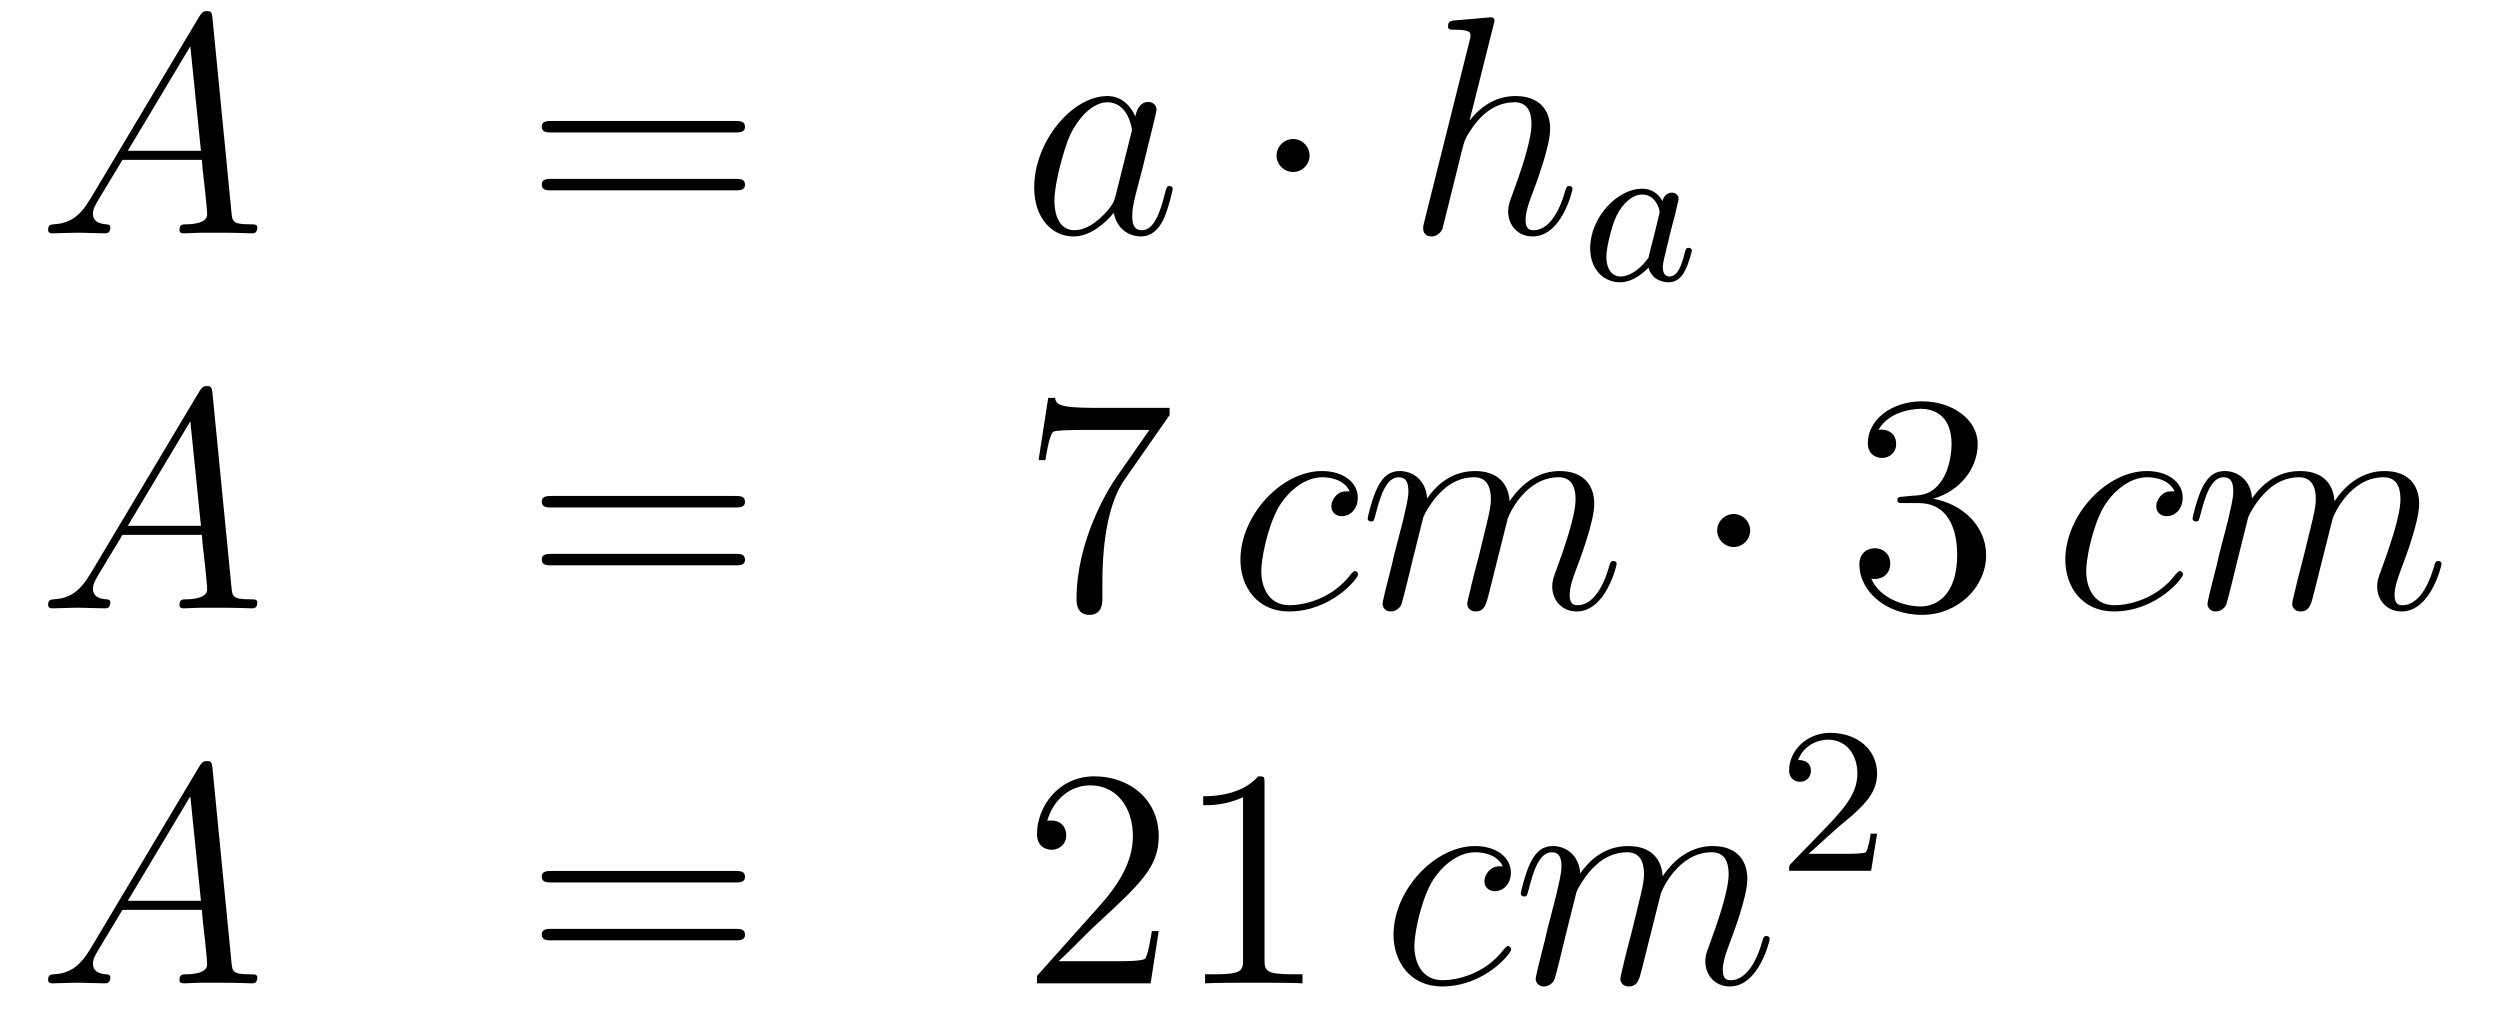 <?xml version='1.0'?>
<!-- This file was generated by dvisvgm 1.14.1 -->
<svg height='39pt' version='1.1' viewBox='0 -39 96 39' width='96pt' xmlns='http://www.w3.org/2000/svg' xmlns:xlink='http://www.w3.org/1999/xlink'>
<g id='page1'>
<g transform='matrix(1 0 0 1 -132 626)'>
<path d='M135.472 -657.367C135.054 -656.662 134.648 -656.422 134.073 -656.387C133.942 -656.375 133.847 -656.375 133.847 -656.16C133.847 -656.088 133.906 -656.04 133.99 -656.04C134.205 -656.04 134.743 -656.064 134.958 -656.064C135.305 -656.064 135.687 -656.04 136.022 -656.04C136.094 -656.04 136.237 -656.04 136.237 -656.267C136.237 -656.375 136.142 -656.387 136.07 -656.387C135.795 -656.411 135.568 -656.506 135.568 -656.793C135.568 -656.96 135.64 -657.092 135.795 -657.355L136.703 -658.861H139.752C139.764 -658.753 139.764 -658.658 139.776 -658.55C139.812 -658.24 139.955 -656.996 139.955 -656.769C139.955 -656.411 139.345 -656.387 139.154 -656.387C139.023 -656.387 138.891 -656.387 138.891 -656.172C138.891 -656.04 138.999 -656.04 139.07 -656.04C139.273 -656.04 139.513 -656.064 139.716 -656.064H140.397C141.127 -656.064 141.653 -656.04 141.664 -656.04C141.748 -656.04 141.88 -656.04 141.88 -656.267C141.88 -656.387 141.772 -656.387 141.593 -656.387C140.935 -656.387 140.923 -656.494 140.888 -656.853L140.158 -664.312C140.134 -664.551 140.087 -664.575 139.955 -664.575C139.835 -664.575 139.764 -664.551 139.656 -664.372L135.472 -657.367ZM136.907 -659.208L139.309 -663.224L139.716 -659.208H136.907Z' fill-rule='evenodd'/>
<path d='M160.227 -659.913C160.394 -659.913 160.609 -659.913 160.609 -660.128C160.609 -660.355 160.406 -660.355 160.227 -660.355H153.186C153.018 -660.355 152.803 -660.355 152.803 -660.14C152.803 -659.913 153.007 -659.913 153.186 -659.913H160.227ZM160.227 -657.69C160.394 -657.69 160.609 -657.69 160.609 -657.905C160.609 -658.132 160.406 -658.132 160.227 -658.132H153.186C153.018 -658.132 152.803 -658.132 152.803 -657.917C152.803 -657.69 153.007 -657.69 153.186 -657.69H160.227Z' fill-rule='evenodd'/>
<path d='M174.833 -657.462C174.773 -657.259 174.773 -657.235 174.606 -657.008C174.343 -656.673 173.817 -656.16 173.255 -656.16C172.765 -656.16 172.49 -656.602 172.49 -657.307C172.49 -657.965 172.861 -659.303 173.088 -659.806C173.494 -660.642 174.056 -661.073 174.522 -661.073C175.311 -661.073 175.467 -660.093 175.467 -659.997C175.467 -659.985 175.431 -659.829 175.419 -659.806L174.833 -657.462ZM175.598 -660.523C175.467 -660.833 175.144 -661.312 174.522 -661.312C173.172 -661.312 171.713 -659.567 171.713 -657.797C171.713 -656.614 172.407 -655.92 173.219 -655.92C173.877 -655.92 174.439 -656.434 174.773 -656.829C174.893 -656.124 175.455 -655.92 175.813 -655.92S176.459 -656.136 176.674 -656.566C176.865 -656.973 177.033 -657.702 177.033 -657.749C177.033 -657.809 176.985 -657.857 176.913 -657.857C176.806 -657.857 176.794 -657.797 176.746 -657.618C176.567 -656.913 176.339 -656.16 175.849 -656.16C175.503 -656.16 175.479 -656.47 175.479 -656.709C175.479 -656.984 175.515 -657.116 175.622 -657.582C175.706 -657.881 175.766 -658.144 175.861 -658.491C176.303 -660.284 176.411 -660.714 176.411 -660.786C176.411 -660.953 176.28 -661.085 176.1 -661.085C175.718 -661.085 175.622 -660.666 175.598 -660.523Z' fill-rule='evenodd'/>
<path d='M182.288 -659.028C182.288 -659.375 182.001 -659.662 181.654 -659.662C181.307 -659.662 181.02 -659.375 181.02 -659.028C181.02 -658.682 181.307 -658.395 181.654 -658.395C182.001 -658.395 182.288 -658.682 182.288 -659.028Z' fill-rule='evenodd'/>
<path d='M189.351 -664.037C189.363 -664.085 189.387 -664.157 189.387 -664.217C189.387 -664.336 189.267 -664.336 189.243 -664.336C189.231 -664.336 188.645 -664.288 188.586 -664.276C188.382 -664.264 188.203 -664.241 187.988 -664.228C187.689 -664.205 187.605 -664.193 187.605 -663.978C187.605 -663.858 187.701 -663.858 187.868 -663.858C188.454 -663.858 188.466 -663.75 188.466 -663.631C188.466 -663.559 188.442 -663.463 188.43 -663.427L186.697 -656.506C186.649 -656.327 186.649 -656.303 186.649 -656.231C186.649 -655.968 186.852 -655.92 186.972 -655.92C187.175 -655.92 187.33 -656.076 187.39 -656.208L187.928 -658.371C187.988 -658.634 188.06 -658.885 188.119 -659.148C188.251 -659.65 188.251 -659.662 188.478 -660.009C188.705 -660.355 189.243 -661.073 190.163 -661.073C190.642 -661.073 190.809 -660.714 190.809 -660.236C190.809 -659.567 190.343 -658.263 190.08 -657.546C189.972 -657.259 189.912 -657.104 189.912 -656.889C189.912 -656.351 190.283 -655.92 190.857 -655.92C191.969 -655.92 192.386 -657.678 192.386 -657.749C192.386 -657.809 192.34 -657.857 192.268 -657.857C192.16 -657.857 192.148 -657.821 192.088 -657.618C191.813 -656.662 191.371 -656.16 190.893 -656.16C190.773 -656.16 190.582 -656.172 190.582 -656.554C190.582 -656.865 190.725 -657.247 190.773 -657.379C190.988 -657.952 191.526 -659.363 191.526 -660.057C191.526 -660.774 191.108 -661.312 190.199 -661.312C189.518 -661.312 188.92 -660.989 188.43 -660.367L189.351 -664.037Z' fill-rule='evenodd'/>
<path d='M195.844 -657.276C195.772 -657.412 195.541 -657.754 195.055 -657.754C194.106 -657.754 193.062 -656.647 193.062 -655.467C193.062 -654.638 193.596 -654.16 194.21 -654.16C194.72 -654.16 195.158 -654.567 195.302 -654.726C195.445 -654.176 195.986 -654.16 196.082 -654.16C196.45 -654.16 196.632 -654.463 196.697 -654.598C196.855 -654.885 196.967 -655.347 196.967 -655.379C196.967 -655.427 196.936 -655.483 196.84 -655.483C196.744 -655.483 196.728 -655.435 196.68 -655.236C196.568 -654.798 196.417 -654.383 196.106 -654.383C195.924 -654.383 195.852 -654.535 195.852 -654.758C195.852 -654.893 195.924 -655.164 195.971 -655.363C196.019 -655.563 196.139 -656.041 196.17 -656.184L196.33 -656.79C196.369 -656.981 196.457 -657.316 196.457 -657.356C196.457 -657.539 196.306 -657.603 196.202 -657.603C196.082 -657.603 195.883 -657.523 195.844 -657.276ZM195.302 -655.101C194.904 -654.551 194.489 -654.383 194.234 -654.383C193.867 -654.383 193.684 -654.718 193.684 -655.132C193.684 -655.507 193.9 -656.36 194.075 -656.71C194.305 -657.196 194.696 -657.531 195.062 -657.531C195.581 -657.531 195.732 -656.949 195.732 -656.854C195.732 -656.822 195.533 -656.041 195.485 -655.834C195.382 -655.459 195.382 -655.443 195.302 -655.101Z' fill-rule='evenodd'/>
<path d='M135.472 -642.967C135.054 -642.262 134.648 -642.022 134.073 -641.987C133.942 -641.975 133.847 -641.975 133.847 -641.76C133.847 -641.688 133.906 -641.64 133.99 -641.64C134.205 -641.64 134.743 -641.664 134.958 -641.664C135.305 -641.664 135.687 -641.64 136.022 -641.64C136.094 -641.64 136.237 -641.64 136.237 -641.867C136.237 -641.975 136.142 -641.987 136.07 -641.987C135.795 -642.011 135.568 -642.106 135.568 -642.393C135.568 -642.56 135.64 -642.692 135.795 -642.955L136.703 -644.461H139.752C139.764 -644.353 139.764 -644.258 139.776 -644.15C139.812 -643.84 139.955 -642.596 139.955 -642.369C139.955 -642.011 139.345 -641.987 139.154 -641.987C139.023 -641.987 138.891 -641.987 138.891 -641.772C138.891 -641.64 138.999 -641.64 139.07 -641.64C139.273 -641.64 139.513 -641.664 139.716 -641.664H140.397C141.127 -641.664 141.653 -641.64 141.664 -641.64C141.748 -641.64 141.88 -641.64 141.88 -641.867C141.88 -641.987 141.772 -641.987 141.593 -641.987C140.935 -641.987 140.923 -642.094 140.888 -642.453L140.158 -649.912C140.134 -650.151 140.087 -650.175 139.955 -650.175C139.835 -650.175 139.764 -650.151 139.656 -649.972L135.472 -642.967ZM136.907 -644.808L139.309 -648.824L139.716 -644.808H136.907Z' fill-rule='evenodd'/>
<path d='M160.227 -645.513C160.394 -645.513 160.609 -645.513 160.609 -645.728C160.609 -645.955 160.406 -645.955 160.227 -645.955H153.186C153.018 -645.955 152.803 -645.955 152.803 -645.74C152.803 -645.513 153.007 -645.513 153.186 -645.513H160.227ZM160.227 -643.29C160.394 -643.29 160.609 -643.29 160.609 -643.505C160.609 -643.732 160.406 -643.732 160.227 -643.732H153.186C153.018 -643.732 152.803 -643.732 152.803 -643.517C152.803 -643.29 153.007 -643.29 153.186 -643.29H160.227Z' fill-rule='evenodd'/>
<path d='M176.913 -649.063V-649.338H174.032C172.586 -649.338 172.562 -649.494 172.514 -649.721H172.251L171.881 -647.33H172.143C172.179 -647.545 172.287 -648.287 172.443 -648.418C172.538 -648.49 173.435 -648.49 173.602 -648.49H176.136L174.869 -646.673C174.546 -646.207 173.339 -644.246 173.339 -641.999C173.339 -641.867 173.339 -641.389 173.829 -641.389C174.331 -641.389 174.331 -641.855 174.331 -642.011V-642.608C174.331 -644.389 174.618 -645.776 175.18 -646.577L176.913 -649.063Z' fill-rule='evenodd'/>
<path d='M183.828 -646.135C183.601 -646.135 183.493 -646.135 183.326 -645.991C183.254 -645.932 183.123 -645.752 183.123 -645.561C183.123 -645.322 183.302 -645.178 183.529 -645.178C183.816 -645.178 184.139 -645.417 184.139 -645.896C184.139 -646.469 183.589 -646.912 182.764 -646.912C181.198 -646.912 179.632 -645.202 179.632 -643.505C179.632 -642.465 180.278 -641.52 181.497 -641.52C183.123 -641.52 184.151 -642.787 184.151 -642.943C184.151 -643.015 184.079 -643.074 184.031 -643.074C183.995 -643.074 183.983 -643.062 183.876 -642.955C183.111 -641.939 181.975 -641.76 181.521 -641.76C180.696 -641.76 180.433 -642.477 180.433 -643.074C180.433 -643.493 180.636 -644.652 181.066 -645.465C181.377 -646.027 182.023 -646.673 182.776 -646.673C182.931 -646.673 183.589 -646.649 183.828 -646.135ZM186.656 -645.142C186.68 -645.214 186.979 -645.812 187.421 -646.194C187.732 -646.481 188.139 -646.673 188.605 -646.673C189.083 -646.673 189.25 -646.314 189.25 -645.836C189.25 -645.764 189.25 -645.525 189.107 -644.963L188.808 -643.732C188.713 -643.373 188.485 -642.489 188.461 -642.357C188.414 -642.178 188.342 -641.867 188.342 -641.819C188.342 -641.652 188.474 -641.52 188.653 -641.52C189.011 -641.52 189.071 -641.795 189.179 -642.226L189.896 -645.083C189.92 -645.178 190.541 -646.673 191.856 -646.673C192.335 -646.673 192.502 -646.314 192.502 -645.836C192.502 -645.167 192.036 -643.863 191.773 -643.146C191.665 -642.859 191.605 -642.704 191.605 -642.489C191.605 -641.951 191.976 -641.52 192.55 -641.52C193.661 -641.52 194.08 -643.278 194.08 -643.349C194.08 -643.409 194.032 -643.457 193.961 -643.457C193.853 -643.457 193.841 -643.421 193.781 -643.218C193.506 -642.262 193.064 -641.76 192.586 -641.76C192.466 -641.76 192.275 -641.772 192.275 -642.154C192.275 -642.465 192.419 -642.847 192.466 -642.979C192.682 -643.552 193.219 -644.963 193.219 -645.657C193.219 -646.374 192.8 -646.912 191.892 -646.912C191.091 -646.912 190.446 -646.458 189.968 -645.752C189.932 -646.398 189.537 -646.912 188.641 -646.912C187.577 -646.912 187.015 -646.159 186.8 -645.86C186.764 -646.541 186.274 -646.912 185.748 -646.912C185.401 -646.912 185.126 -646.744 184.899 -646.29C184.684 -645.86 184.517 -645.131 184.517 -645.083C184.517 -645.035 184.564 -644.975 184.648 -644.975C184.744 -644.975 184.756 -644.987 184.827 -645.262C185.007 -645.967 185.234 -646.673 185.712 -646.673C185.987 -646.673 186.083 -646.481 186.083 -646.123C186.083 -645.86 185.963 -645.393 185.879 -645.023L185.545 -643.732C185.497 -643.505 185.365 -642.967 185.306 -642.752C185.222 -642.441 185.09 -641.879 185.09 -641.819C185.09 -641.652 185.222 -641.52 185.401 -641.52C185.545 -641.52 185.712 -641.592 185.808 -641.772C185.832 -641.831 185.939 -642.25 185.999 -642.489L186.262 -643.565L186.656 -645.142Z' fill-rule='evenodd'/>
<path d='M199.207 -644.628C199.207 -644.975 198.92 -645.262 198.574 -645.262C198.227 -645.262 197.94 -644.975 197.94 -644.628C197.94 -644.282 198.227 -643.995 198.574 -643.995C198.92 -643.995 199.207 -644.282 199.207 -644.628Z' fill-rule='evenodd'/>
<path d='M205.111 -645.932C204.908 -645.92 204.86 -645.907 204.86 -645.8C204.86 -645.681 204.92 -645.681 205.135 -645.681H205.685C206.701 -645.681 207.155 -644.844 207.155 -643.696C207.155 -642.13 206.342 -641.712 205.757 -641.712C205.183 -641.712 204.203 -641.987 203.856 -642.776C204.239 -642.716 204.586 -642.931 204.586 -643.361C204.586 -643.708 204.334 -643.947 203.999 -643.947C203.712 -643.947 203.401 -643.78 203.401 -643.326C203.401 -642.262 204.466 -641.389 205.793 -641.389C207.215 -641.389 208.267 -642.477 208.267 -643.684C208.267 -644.784 207.383 -645.645 206.234 -645.848C207.275 -646.147 207.944 -647.019 207.944 -647.952C207.944 -648.896 206.964 -649.589 205.805 -649.589C204.61 -649.589 203.724 -648.86 203.724 -647.988C203.724 -647.509 204.095 -647.414 204.275 -647.414C204.526 -647.414 204.812 -647.593 204.812 -647.952C204.812 -648.334 204.526 -648.502 204.263 -648.502C204.191 -648.502 204.167 -648.502 204.131 -648.49C204.586 -649.302 205.709 -649.302 205.769 -649.302C206.164 -649.302 206.94 -649.123 206.94 -647.952C206.94 -647.725 206.904 -647.055 206.557 -646.541C206.2 -646.015 205.793 -645.979 205.47 -645.967L205.111 -645.932Z' fill-rule='evenodd'/>
<path d='M215.504 -646.135C215.278 -646.135 215.17 -646.135 215.003 -645.991C214.931 -645.932 214.799 -645.752 214.799 -645.561C214.799 -645.322 214.979 -645.178 215.206 -645.178C215.492 -645.178 215.815 -645.417 215.815 -645.896C215.815 -646.469 215.266 -646.912 214.44 -646.912C212.874 -646.912 211.308 -645.202 211.308 -643.505C211.308 -642.465 211.955 -641.52 213.174 -641.52C214.799 -641.52 215.827 -642.787 215.827 -642.943C215.827 -643.015 215.755 -643.074 215.707 -643.074C215.671 -643.074 215.66 -643.062 215.552 -642.955C214.787 -641.939 213.652 -641.76 213.197 -641.76C212.372 -641.76 212.11 -642.477 212.11 -643.074C212.11 -643.493 212.312 -644.652 212.743 -645.465C213.054 -646.027 213.7 -646.673 214.453 -646.673C214.608 -646.673 215.266 -646.649 215.504 -646.135ZM218.333 -645.142C218.357 -645.214 218.656 -645.812 219.098 -646.194C219.409 -646.481 219.815 -646.673 220.282 -646.673C220.759 -646.673 220.927 -646.314 220.927 -645.836C220.927 -645.764 220.927 -645.525 220.783 -644.963L220.484 -643.732C220.39 -643.373 220.162 -642.489 220.138 -642.357C220.09 -642.178 220.019 -641.867 220.019 -641.819C220.019 -641.652 220.15 -641.52 220.33 -641.52C220.688 -641.52 220.747 -641.795 220.855 -642.226L221.573 -645.083C221.597 -645.178 222.218 -646.673 223.532 -646.673C224.011 -646.673 224.178 -646.314 224.178 -645.836C224.178 -645.167 223.712 -643.863 223.45 -643.146C223.342 -642.859 223.282 -642.704 223.282 -642.489C223.282 -641.951 223.652 -641.52 224.226 -641.52C225.338 -641.52 225.756 -643.278 225.756 -643.349C225.756 -643.409 225.708 -643.457 225.637 -643.457C225.529 -643.457 225.517 -643.421 225.457 -643.218C225.182 -642.262 224.741 -641.76 224.262 -641.76C224.142 -641.76 223.951 -641.772 223.951 -642.154C223.951 -642.465 224.095 -642.847 224.142 -642.979C224.358 -643.552 224.896 -644.963 224.896 -645.657C224.896 -646.374 224.477 -646.912 223.568 -646.912C222.768 -646.912 222.122 -646.458 221.644 -645.752C221.608 -646.398 221.214 -646.912 220.318 -646.912C219.253 -646.912 218.692 -646.159 218.477 -645.86C218.441 -646.541 217.95 -646.912 217.424 -646.912C217.078 -646.912 216.803 -646.744 216.576 -646.29C216.36 -645.86 216.193 -645.131 216.193 -645.083C216.193 -645.035 216.241 -644.975 216.325 -644.975C216.42 -644.975 216.432 -644.987 216.504 -645.262C216.683 -645.967 216.911 -646.673 217.388 -646.673C217.663 -646.673 217.759 -646.481 217.759 -646.123C217.759 -645.86 217.639 -645.393 217.556 -645.023L217.222 -643.732C217.174 -643.505 217.042 -642.967 216.983 -642.752C216.899 -642.441 216.767 -641.879 216.767 -641.819C216.767 -641.652 216.899 -641.52 217.078 -641.52C217.222 -641.52 217.388 -641.592 217.484 -641.772C217.508 -641.831 217.615 -642.25 217.675 -642.489L217.938 -643.565L218.333 -645.142Z' fill-rule='evenodd'/>
<path d='M135.472 -628.567C135.054 -627.862 134.648 -627.622 134.073 -627.587C133.942 -627.575 133.847 -627.575 133.847 -627.36C133.847 -627.288 133.906 -627.24 133.99 -627.24C134.205 -627.24 134.743 -627.264 134.958 -627.264C135.305 -627.264 135.687 -627.24 136.022 -627.24C136.094 -627.24 136.237 -627.24 136.237 -627.467C136.237 -627.575 136.142 -627.587 136.07 -627.587C135.795 -627.611 135.568 -627.706 135.568 -627.993C135.568 -628.16 135.64 -628.292 135.795 -628.555L136.703 -630.061H139.752C139.764 -629.953 139.764 -629.858 139.776 -629.75C139.812 -629.44 139.955 -628.196 139.955 -627.969C139.955 -627.611 139.345 -627.587 139.154 -627.587C139.023 -627.587 138.891 -627.587 138.891 -627.372C138.891 -627.24 138.999 -627.24 139.07 -627.24C139.273 -627.24 139.513 -627.264 139.716 -627.264H140.397C141.127 -627.264 141.653 -627.24 141.664 -627.24C141.748 -627.24 141.88 -627.24 141.88 -627.467C141.88 -627.587 141.772 -627.587 141.593 -627.587C140.935 -627.587 140.923 -627.694 140.888 -628.053L140.158 -635.512C140.134 -635.751 140.087 -635.775 139.955 -635.775C139.835 -635.775 139.764 -635.751 139.656 -635.572L135.472 -628.567ZM136.907 -630.408L139.309 -634.424L139.716 -630.408H136.907Z' fill-rule='evenodd'/>
<path d='M160.227 -631.113C160.394 -631.113 160.609 -631.113 160.609 -631.328C160.609 -631.555 160.406 -631.555 160.227 -631.555H153.186C153.018 -631.555 152.803 -631.555 152.803 -631.34C152.803 -631.113 153.007 -631.113 153.186 -631.113H160.227ZM160.227 -628.89C160.394 -628.89 160.609 -628.89 160.609 -629.105C160.609 -629.332 160.406 -629.332 160.227 -629.332H153.186C153.018 -629.332 152.803 -629.332 152.803 -629.117C152.803 -628.89 153.007 -628.89 153.186 -628.89H160.227Z' fill-rule='evenodd'/>
<path d='M176.495 -629.248H176.232C176.196 -629.045 176.1 -628.387 175.981 -628.196C175.897 -628.089 175.216 -628.089 174.857 -628.089H172.646C172.968 -628.364 173.697 -629.129 174.008 -629.416C175.825 -631.089 176.495 -631.711 176.495 -632.894C176.495 -634.269 175.407 -635.189 174.02 -635.189C172.634 -635.189 171.821 -634.006 171.821 -632.978C171.821 -632.368 172.347 -632.368 172.383 -632.368C172.634 -632.368 172.944 -632.547 172.944 -632.93C172.944 -633.265 172.717 -633.492 172.383 -633.492C172.275 -633.492 172.251 -633.492 172.215 -633.48C172.443 -634.293 173.088 -634.843 173.865 -634.843C174.881 -634.843 175.503 -633.994 175.503 -632.894C175.503 -631.878 174.917 -630.993 174.236 -630.228L171.821 -627.527V-627.24H176.184L176.495 -629.248ZM180.558 -634.902C180.558 -635.178 180.558 -635.189 180.319 -635.189C180.032 -634.867 179.434 -634.424 178.203 -634.424V-634.078C178.478 -634.078 179.075 -634.078 179.733 -634.388V-628.16C179.733 -627.73 179.697 -627.587 178.645 -627.587H178.275V-627.24C178.597 -627.264 179.757 -627.264 180.151 -627.264C180.546 -627.264 181.693 -627.264 182.016 -627.24V-627.587H181.646C180.594 -627.587 180.558 -627.73 180.558 -628.16V-634.902Z' fill-rule='evenodd'/>
<path d='M189.707 -631.735C189.48 -631.735 189.372 -631.735 189.205 -631.591C189.133 -631.532 189.002 -631.352 189.002 -631.161C189.002 -630.922 189.181 -630.778 189.408 -630.778C189.695 -630.778 190.018 -631.017 190.018 -631.496C190.018 -632.069 189.468 -632.512 188.643 -632.512C187.077 -632.512 185.511 -630.802 185.511 -629.105C185.511 -628.065 186.157 -627.12 187.376 -627.12C189.002 -627.12 190.03 -628.387 190.03 -628.543C190.03 -628.615 189.958 -628.674 189.91 -628.674C189.874 -628.674 189.862 -628.662 189.755 -628.555C188.99 -627.539 187.854 -627.36 187.4 -627.36C186.575 -627.36 186.312 -628.077 186.312 -628.674C186.312 -629.093 186.515 -630.252 186.945 -631.065C187.256 -631.627 187.902 -632.273 188.655 -632.273C188.81 -632.273 189.468 -632.249 189.707 -631.735ZM192.535 -630.742C192.559 -630.814 192.858 -631.412 193.301 -631.794C193.612 -632.081 194.017 -632.273 194.484 -632.273C194.962 -632.273 195.13 -631.914 195.13 -631.436C195.13 -631.364 195.13 -631.125 194.986 -630.563L194.687 -629.332C194.592 -628.973 194.364 -628.089 194.34 -627.957C194.292 -627.778 194.221 -627.467 194.221 -627.419C194.221 -627.252 194.352 -627.12 194.532 -627.12C194.891 -627.12 194.95 -627.395 195.058 -627.826L195.775 -630.683C195.799 -630.778 196.421 -632.273 197.735 -632.273C198.214 -632.273 198.38 -631.914 198.38 -631.436C198.38 -630.767 197.915 -629.463 197.652 -628.746C197.544 -628.459 197.484 -628.304 197.484 -628.089C197.484 -627.551 197.855 -627.12 198.428 -627.12C199.541 -627.12 199.958 -628.878 199.958 -628.949C199.958 -629.009 199.91 -629.057 199.84 -629.057C199.732 -629.057 199.72 -629.021 199.66 -628.818C199.385 -627.862 198.943 -627.36 198.464 -627.36C198.344 -627.36 198.154 -627.372 198.154 -627.754C198.154 -628.065 198.298 -628.447 198.344 -628.579C198.56 -629.152 199.098 -630.563 199.098 -631.257C199.098 -631.974 198.679 -632.512 197.771 -632.512C196.97 -632.512 196.325 -632.058 195.846 -631.352C195.81 -631.998 195.416 -632.512 194.52 -632.512C193.456 -632.512 192.894 -631.759 192.679 -631.46C192.643 -632.141 192.152 -632.512 191.627 -632.512C191.28 -632.512 191.005 -632.344 190.778 -631.89C190.563 -631.46 190.396 -630.731 190.396 -630.683C190.396 -630.635 190.443 -630.575 190.527 -630.575C190.623 -630.575 190.635 -630.587 190.706 -630.862C190.886 -631.567 191.113 -632.273 191.591 -632.273C191.866 -632.273 191.961 -632.081 191.961 -631.723C191.961 -631.46 191.842 -630.993 191.758 -630.623L191.424 -629.332C191.376 -629.105 191.244 -628.567 191.185 -628.352C191.101 -628.041 190.969 -627.479 190.969 -627.419C190.969 -627.252 191.101 -627.12 191.28 -627.12C191.424 -627.12 191.591 -627.192 191.686 -627.372C191.711 -627.431 191.818 -627.85 191.878 -628.089L192.14 -629.165L192.535 -630.742Z' fill-rule='evenodd'/>
<path d='M202.528 -633.186C202.655 -633.305 202.99 -633.568 203.117 -633.68C203.611 -634.134 204.08 -634.572 204.08 -635.297C204.08 -636.245 203.284 -636.859 202.288 -636.859C201.332 -636.859 200.702 -636.134 200.702 -635.425C200.702 -635.034 201.013 -634.978 201.125 -634.978C201.292 -634.978 201.539 -635.098 201.539 -635.401C201.539 -635.815 201.14 -635.815 201.046 -635.815C201.276 -636.397 201.81 -636.596 202.2 -636.596C202.942 -636.596 203.324 -635.967 203.324 -635.297C203.324 -634.468 202.742 -633.863 201.802 -632.899L200.798 -631.863C200.702 -631.775 200.702 -631.759 200.702 -631.56H203.85L204.08 -632.986H203.833C203.81 -632.827 203.747 -632.428 203.651 -632.277C203.603 -632.213 202.997 -632.213 202.87 -632.213H201.451L202.528 -633.186Z' fill-rule='evenodd'/>
</g>
</g>
</svg>
